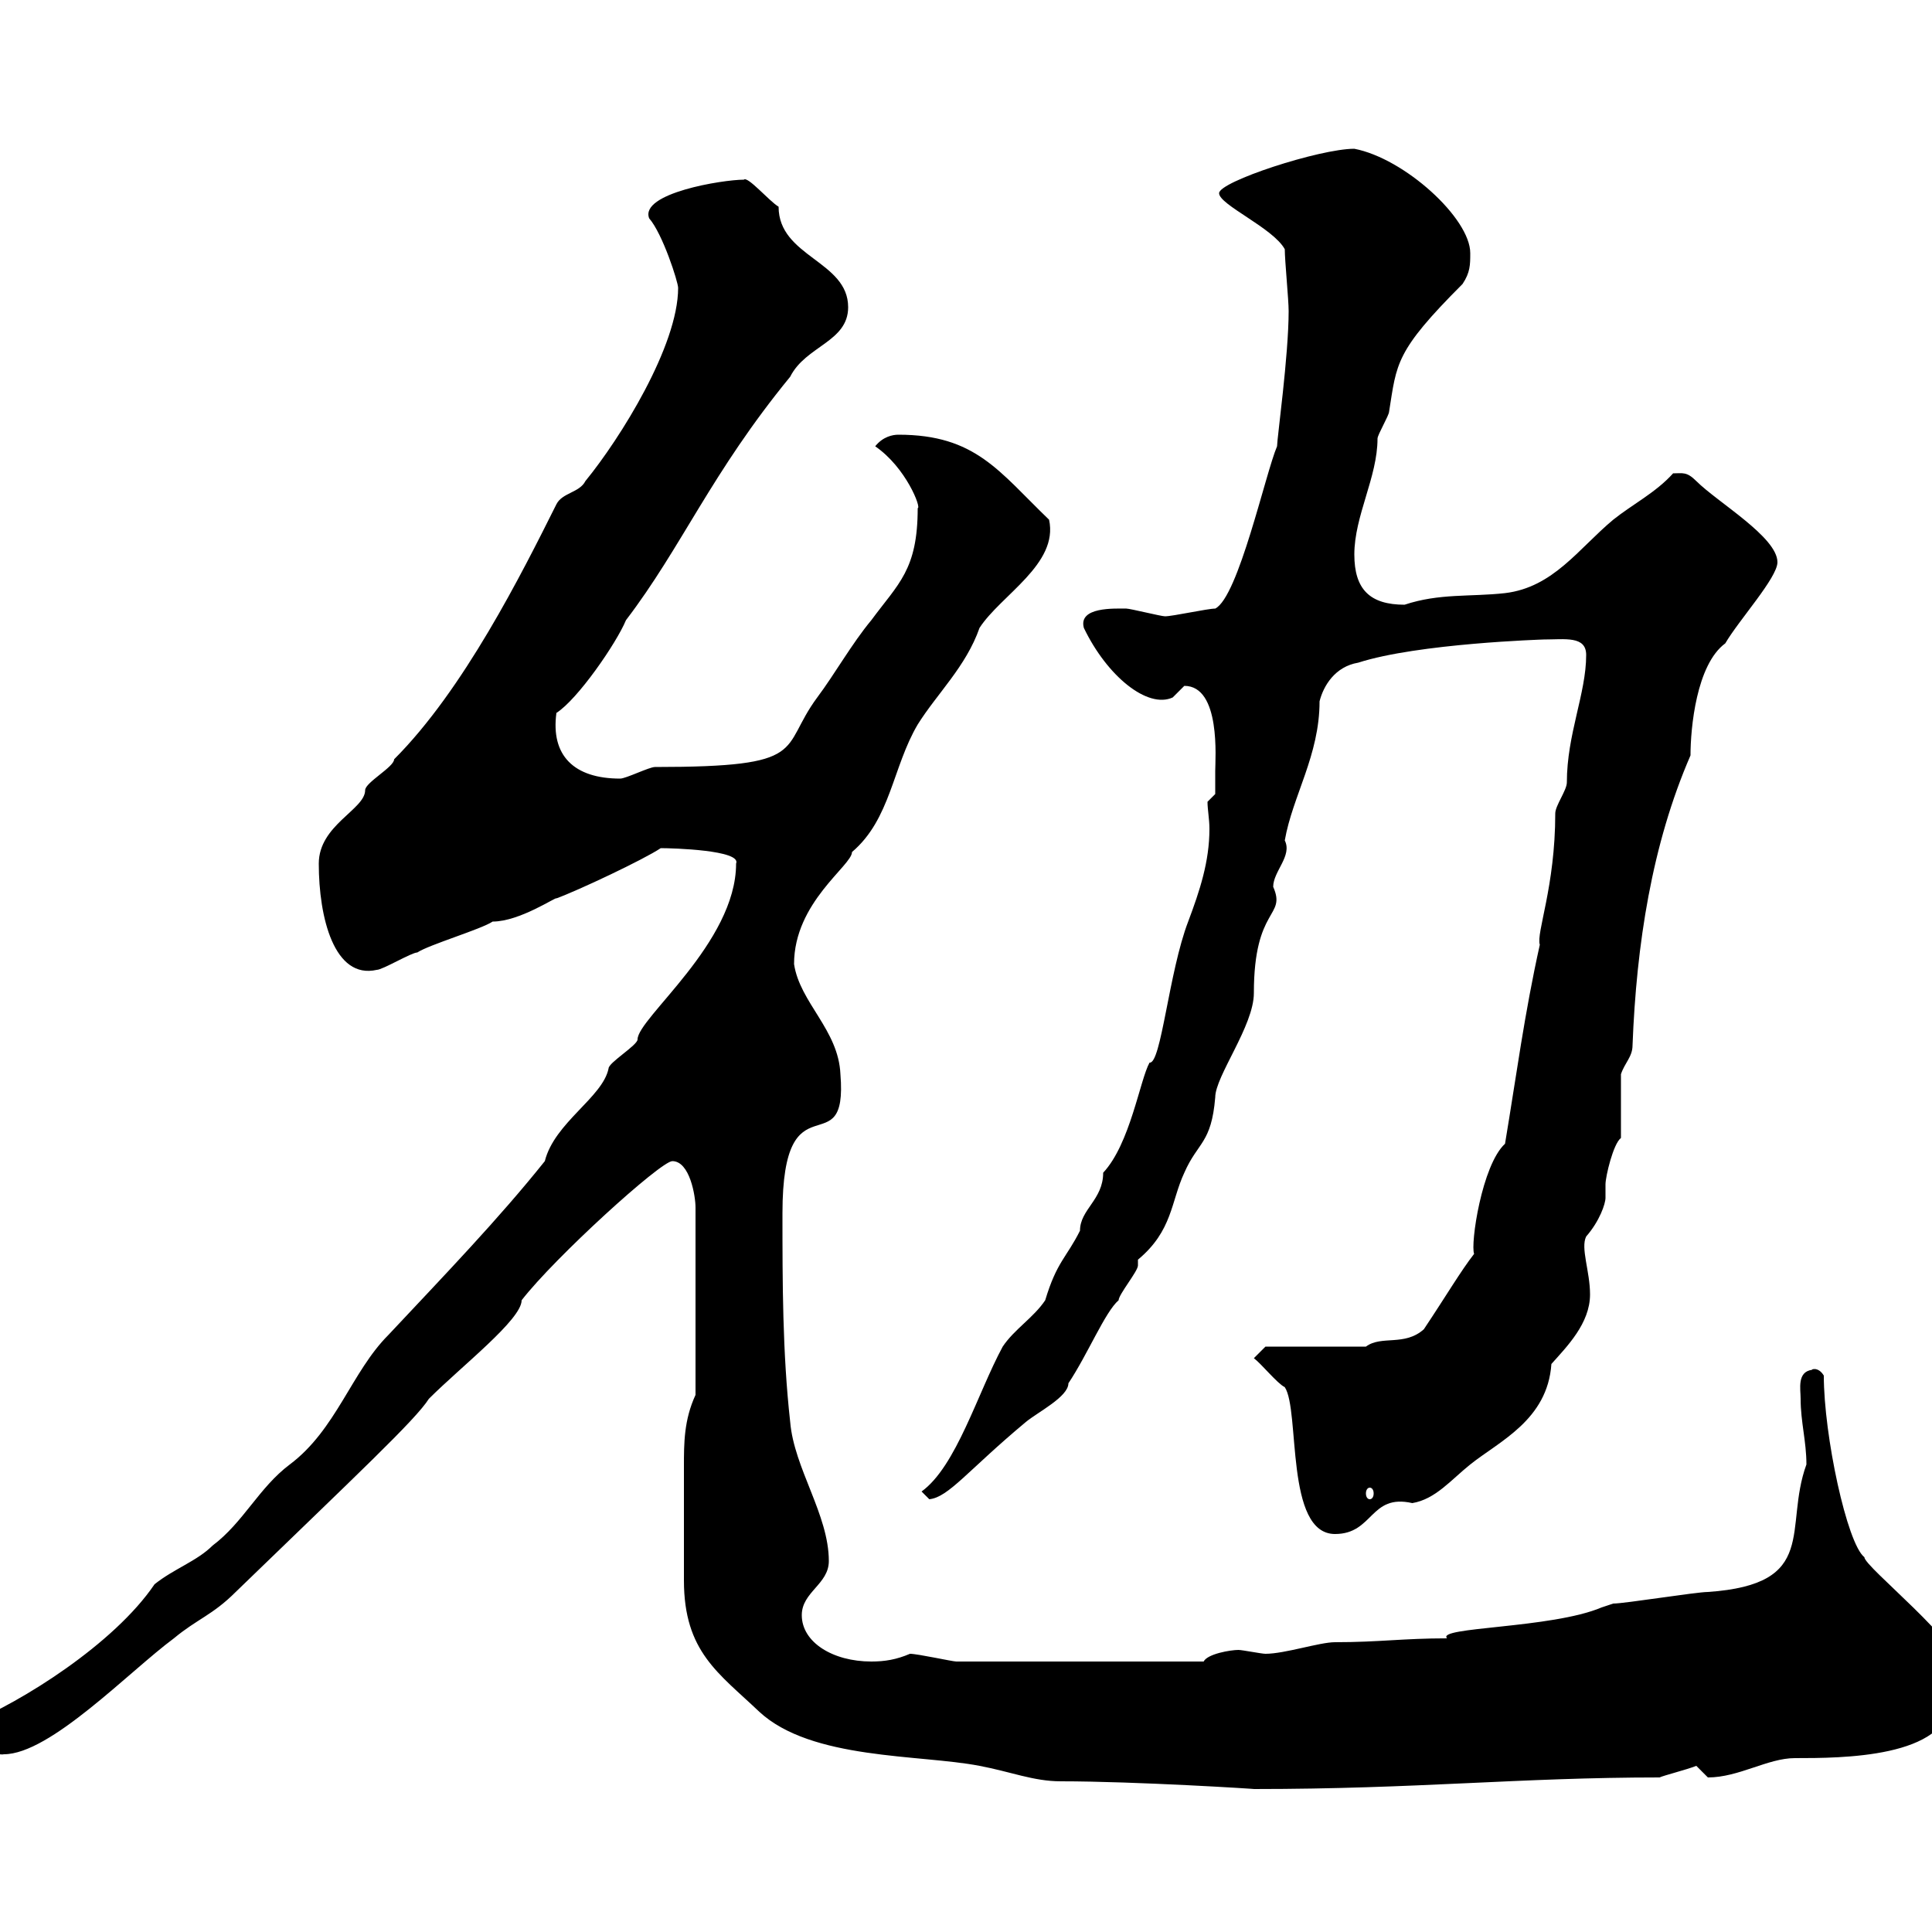 <svg xmlns="http://www.w3.org/2000/svg" xmlns:xlink="http://www.w3.org/1999/xlink" width="300" height="300"><path d="M106.20 245.40C106.20 256.50 111.60 259.80 117.90 265.80C126 273.30 142.80 272.40 152.10 274.20C156.90 275.10 160.50 276.60 164.70 276.60C176.40 276.60 195.30 277.80 194.70 277.80C220.20 277.80 235.80 276 257.70 276C258.30 275.70 261.90 274.80 263.40 274.20C263.40 274.20 265.20 276 265.20 276C270 276 274.50 273 278.70 273C285.90 273 302.40 273 303 264C304.20 262.50 304.80 259.80 304.80 259.80C304.80 255.30 289.50 243.30 289.50 241.80C286.80 239.70 283.20 222.90 283.20 213.60C282.30 212.10 281.10 212.70 281.40 212.70C279 213 279.60 215.70 279.60 217.20C279.60 220.80 280.50 223.80 280.50 227.40C276.90 237.30 282.60 246 265.20 247.20C263.40 247.20 252.30 249 250.50 249L248.70 249.60C240.90 252.90 222.90 252.60 224.70 254.40C217.80 254.40 214.20 255 207.30 255C204.90 255 199.50 256.80 196.50 256.80C195.90 256.80 192.90 256.20 192.30 256.20C191.10 256.20 187.50 256.80 186.90 258L148.50 258C147.90 258 142.50 256.80 141.30 256.80C139.20 257.70 137.40 258 135.30 258C129.30 258 124.50 255 124.50 250.80C124.50 247.20 128.70 246 128.70 242.40C128.70 235.20 123.30 228 122.70 220.80C121.50 210 121.50 199.20 121.50 188.40C121.50 166.50 131.70 181.50 130.50 166.80C130.20 159.90 124.20 155.70 123.30 149.70C123.30 140.10 132.30 134.40 132.30 132.30C138.30 127.20 138.60 119.10 142.50 112.50C145.50 107.70 150 103.50 152.10 97.50C155.40 92.40 164.40 87.60 162.90 80.70C155.10 73.20 151.50 67.50 139.50 67.50C138.60 67.50 137.10 67.80 135.90 69.30C140.70 72.60 143.10 78.90 142.50 78.90C142.50 88.50 139.50 90.60 135.30 96.30C132.30 99.90 129.60 104.70 126.90 108.30C120.90 116.40 126 119.10 101.70 119.10C100.80 119.10 97.20 120.90 96.30 120.90C89.10 120.90 85.50 117.30 86.40 110.70C89.70 108.60 95.70 99.90 97.20 96.30C105.90 84.90 110.40 73.50 122.70 58.50C125.10 53.70 131.70 53.10 131.70 47.70C131.70 40.50 120.90 39.90 120.90 32.10C119.40 31.20 116.10 27.30 115.50 27.90C112.20 27.90 99.30 30 100.80 33.90C102.90 36.30 105.30 43.80 105.30 44.70C105.30 53.70 96.30 68.10 90.90 74.70C90 76.50 87.30 76.50 86.40 78.30C81 89.10 72 107.10 61.20 117.90C61.20 119.10 56.70 121.50 56.70 122.70C56.70 125.70 49.50 128.10 49.50 134.10C49.50 142.50 51.90 152.10 58.50 150.60C59.40 150.60 63.90 147.90 64.80 147.90C66.60 146.70 74.70 144.30 76.50 143.10C80.70 143.10 86.40 139.20 86.40 139.50C89.70 138.30 99.90 133.50 102.60 131.70C104.40 131.70 115.20 132 114.30 134.10C114.30 146.40 99 158.10 99 161.40C99 162.30 94.50 165 94.50 165.90C93.60 170.40 86.10 174.30 84.60 180.30C77.40 189.30 69.30 197.70 60.30 207.30C54.60 213 52.20 222 45 227.40C40.20 231 37.80 236.40 33 240C30.60 242.40 27 243.60 24 246C17.70 255.30 3.30 264.30-4.80 267.60C-4.80 267.60-5.40 269.40-5.40 269.40C-5.10 270.90-0.30 272.70 0.60 272.40C7.80 272.40 20.10 259.50 27 254.40C30.60 251.40 33 250.80 36.60 247.20C55.50 228.90 64.50 220.50 66.60 217.20C71.70 212.10 81 204.90 81 201.90C86.10 195.30 102.60 180.30 104.40 180.30C107.10 180.30 108 185.70 108 187.50L108 216.60C106.20 220.50 106.20 224.10 106.20 227.70C106.20 231.90 106.20 238.80 106.20 245.40ZM194.70 210.90C195.90 211.80 198.30 214.80 199.50 215.40C201.90 219 199.50 238.20 207.30 238.20C213.30 238.20 212.70 231.90 219.30 233.40C222.90 232.80 225.30 229.80 228.30 227.40C232.80 223.80 240.30 220.50 240.90 211.80C243.30 209.10 246.90 205.50 246.90 201C246.90 197.40 245.40 193.80 246.30 192C248.40 189.60 249.30 186.90 249.30 186C249.30 185.10 249.30 184.50 249.30 183.90C249.30 182.70 250.50 177.60 251.70 176.70C251.70 174.90 251.70 168.60 251.70 166.80C252.30 165 253.50 164.10 253.50 162.30C254.10 146.70 256.50 131.10 262.50 117.30C262.50 113.10 263.40 103.20 267.90 99.90C270 96.30 276 89.70 276 87.30C276 83.40 266.70 78 263.40 74.70C261.90 73.20 261.30 73.50 259.80 73.50C257.10 76.50 253.50 78.30 250.50 80.70C245.10 85.20 241.20 91.20 233.70 92.10C228.30 92.70 223.50 92.10 218.10 93.90C212.70 93.90 210.30 91.50 210.30 86.10C210.30 80.10 213.90 74.10 213.90 68.10C213.90 67.50 215.70 64.50 215.70 63.90C216.90 56.40 216.60 54.60 227.10 44.10C228.30 42.30 228.30 41.10 228.30 39.30C228.30 33.90 218.10 24.60 210.30 23.10C204.90 23.10 189.30 28.20 189.30 30C189.30 31.80 197.70 35.40 199.50 38.70C199.50 40.50 200.10 46.50 200.10 48.30C200.10 55.20 198.30 68.10 198.30 69.30C196.50 73.50 192.30 92.70 188.70 94.50C187.50 94.50 182.10 95.70 180.90 95.70C180.30 95.70 175.50 94.50 174.90 94.50C173.10 94.50 167.40 94.20 168.30 97.50C171.90 105 178.20 110.10 182.10 108.30C182.10 108.30 183.90 106.50 183.90 106.50C189.60 106.50 188.70 117.90 188.70 119.70C188.70 120.90 188.70 123.30 188.70 123.30L187.50 124.50C187.50 125.70 187.80 127.20 187.80 128.70C187.80 133.80 186.30 138.30 184.50 143.10C181.50 150.90 180.30 165.30 178.50 165C177 167.70 175.50 177.60 171.30 182.10C171.30 186.30 167.70 187.80 167.70 191.10C165.60 195.30 164.10 195.90 162.30 201.90C160.50 204.60 157.50 206.40 155.70 209.10C151.80 216.30 148.50 227.70 143.10 231.60L144.30 232.80C147.30 232.50 150.30 228.30 159.30 220.80C161.10 219.30 165.90 216.90 165.90 214.80C168.90 210.30 171.60 203.70 173.70 201.90C173.70 201 176.70 197.40 176.70 196.50C176.70 196.50 176.70 195.60 176.70 195.60C182.10 191.10 181.80 186.60 183.90 182.10C186 177.30 188.10 177.60 188.70 170.40C188.70 167.10 194.70 159.30 194.70 154.20C194.70 140.70 199.80 142.50 197.70 137.70C197.70 135.30 200.70 132.90 199.50 130.50C200.70 123.60 204.90 117.30 204.90 108.90C205.50 106.50 207.30 103.50 210.90 102.90C220.20 99.90 239.70 99.30 239.70 99.30C243 99.30 246.30 98.70 246.30 101.70C246.30 107.70 243.30 114 243.30 121.50C243.30 122.70 241.50 125.10 241.50 126.30C241.50 137.70 238.50 144.90 239.10 146.70C236.70 157.50 235.50 166.80 233.70 177.60C230.10 180.90 228.30 193.20 228.90 194.70C226.80 197.40 224.70 201 221.10 206.40C218.10 209.10 214.50 207.30 212.10 209.10L196.50 209.10ZM212.70 231C213 231 213.30 231.30 213.30 231.90C213.30 232.50 213 232.80 212.70 232.80C212.40 232.80 212.10 232.50 212.10 231.90C212.10 231.30 212.40 231 212.70 231Z"/></svg>
